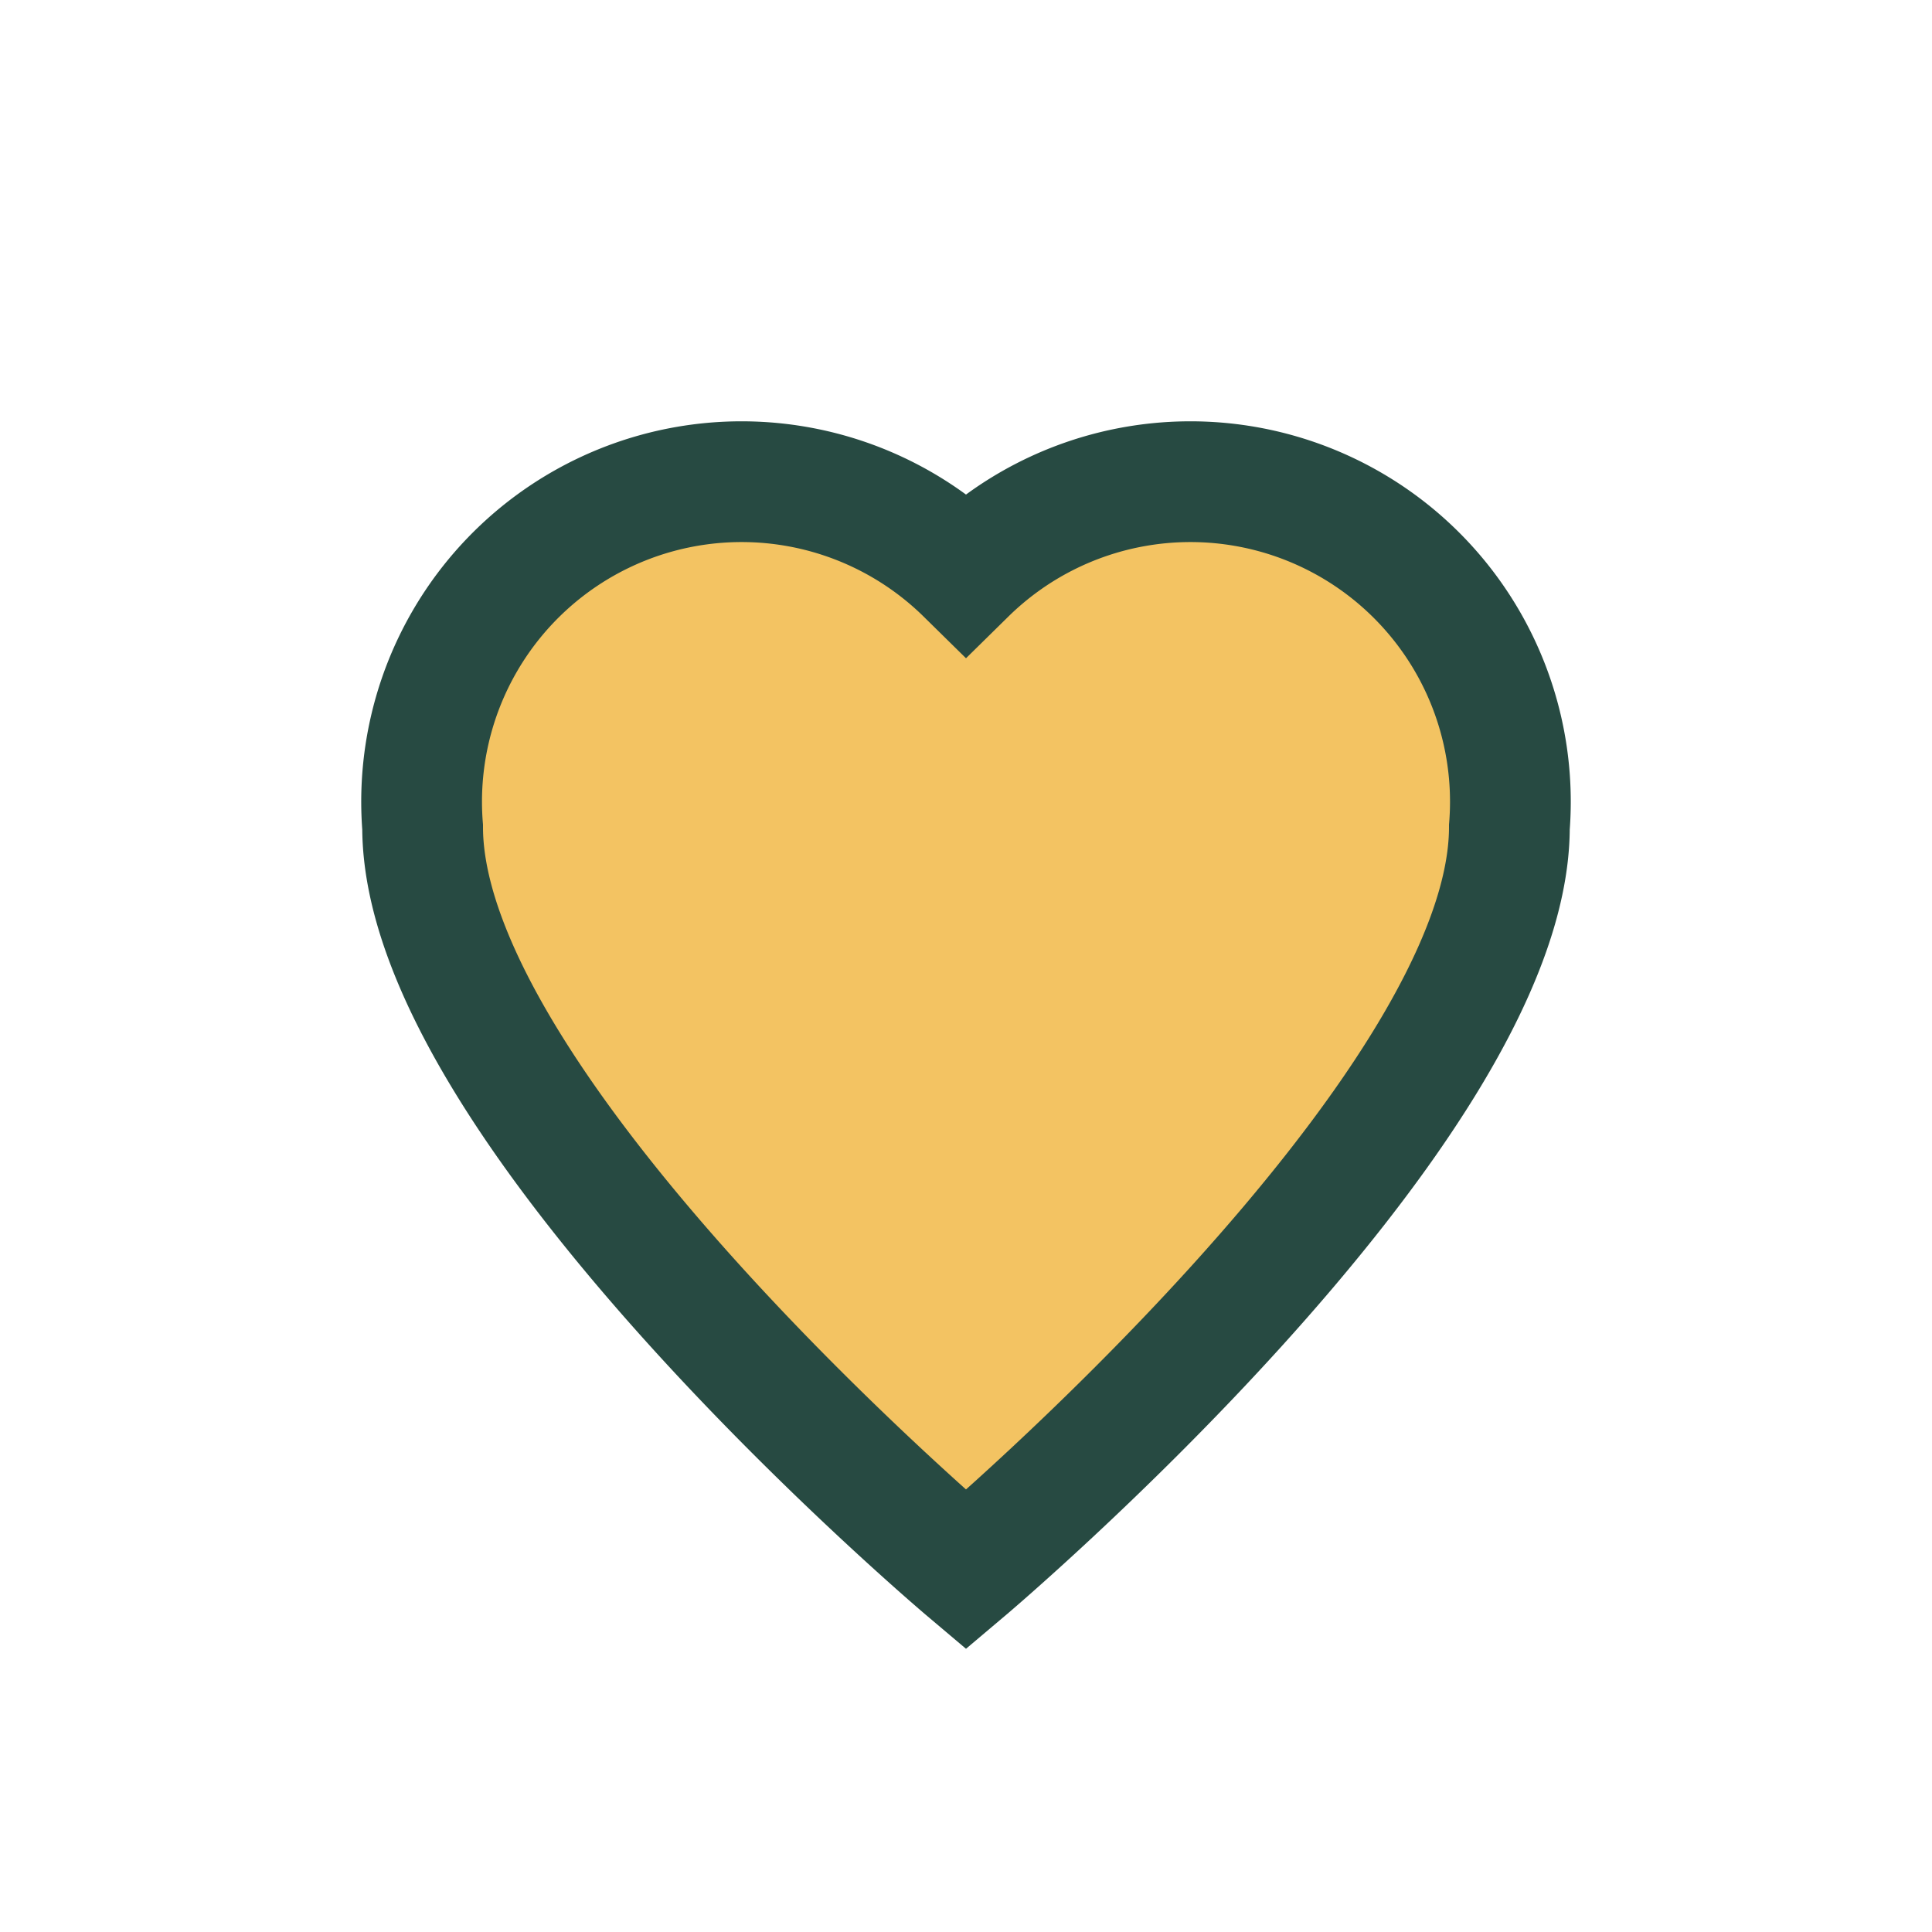 <?xml version="1.0" encoding="UTF-8"?>
<svg xmlns="http://www.w3.org/2000/svg" width="32" height="32" viewBox="0 0 32 32"><path d="M16 26s-9-7.6-9-12.3A5.3 5.3 0 0 1 16 9.5a5.3 5.3 0 0 1 9 4.2C25 18.4 16 26 16 26z" fill="#F3C362" stroke="#274A42" stroke-width="2"/></svg>